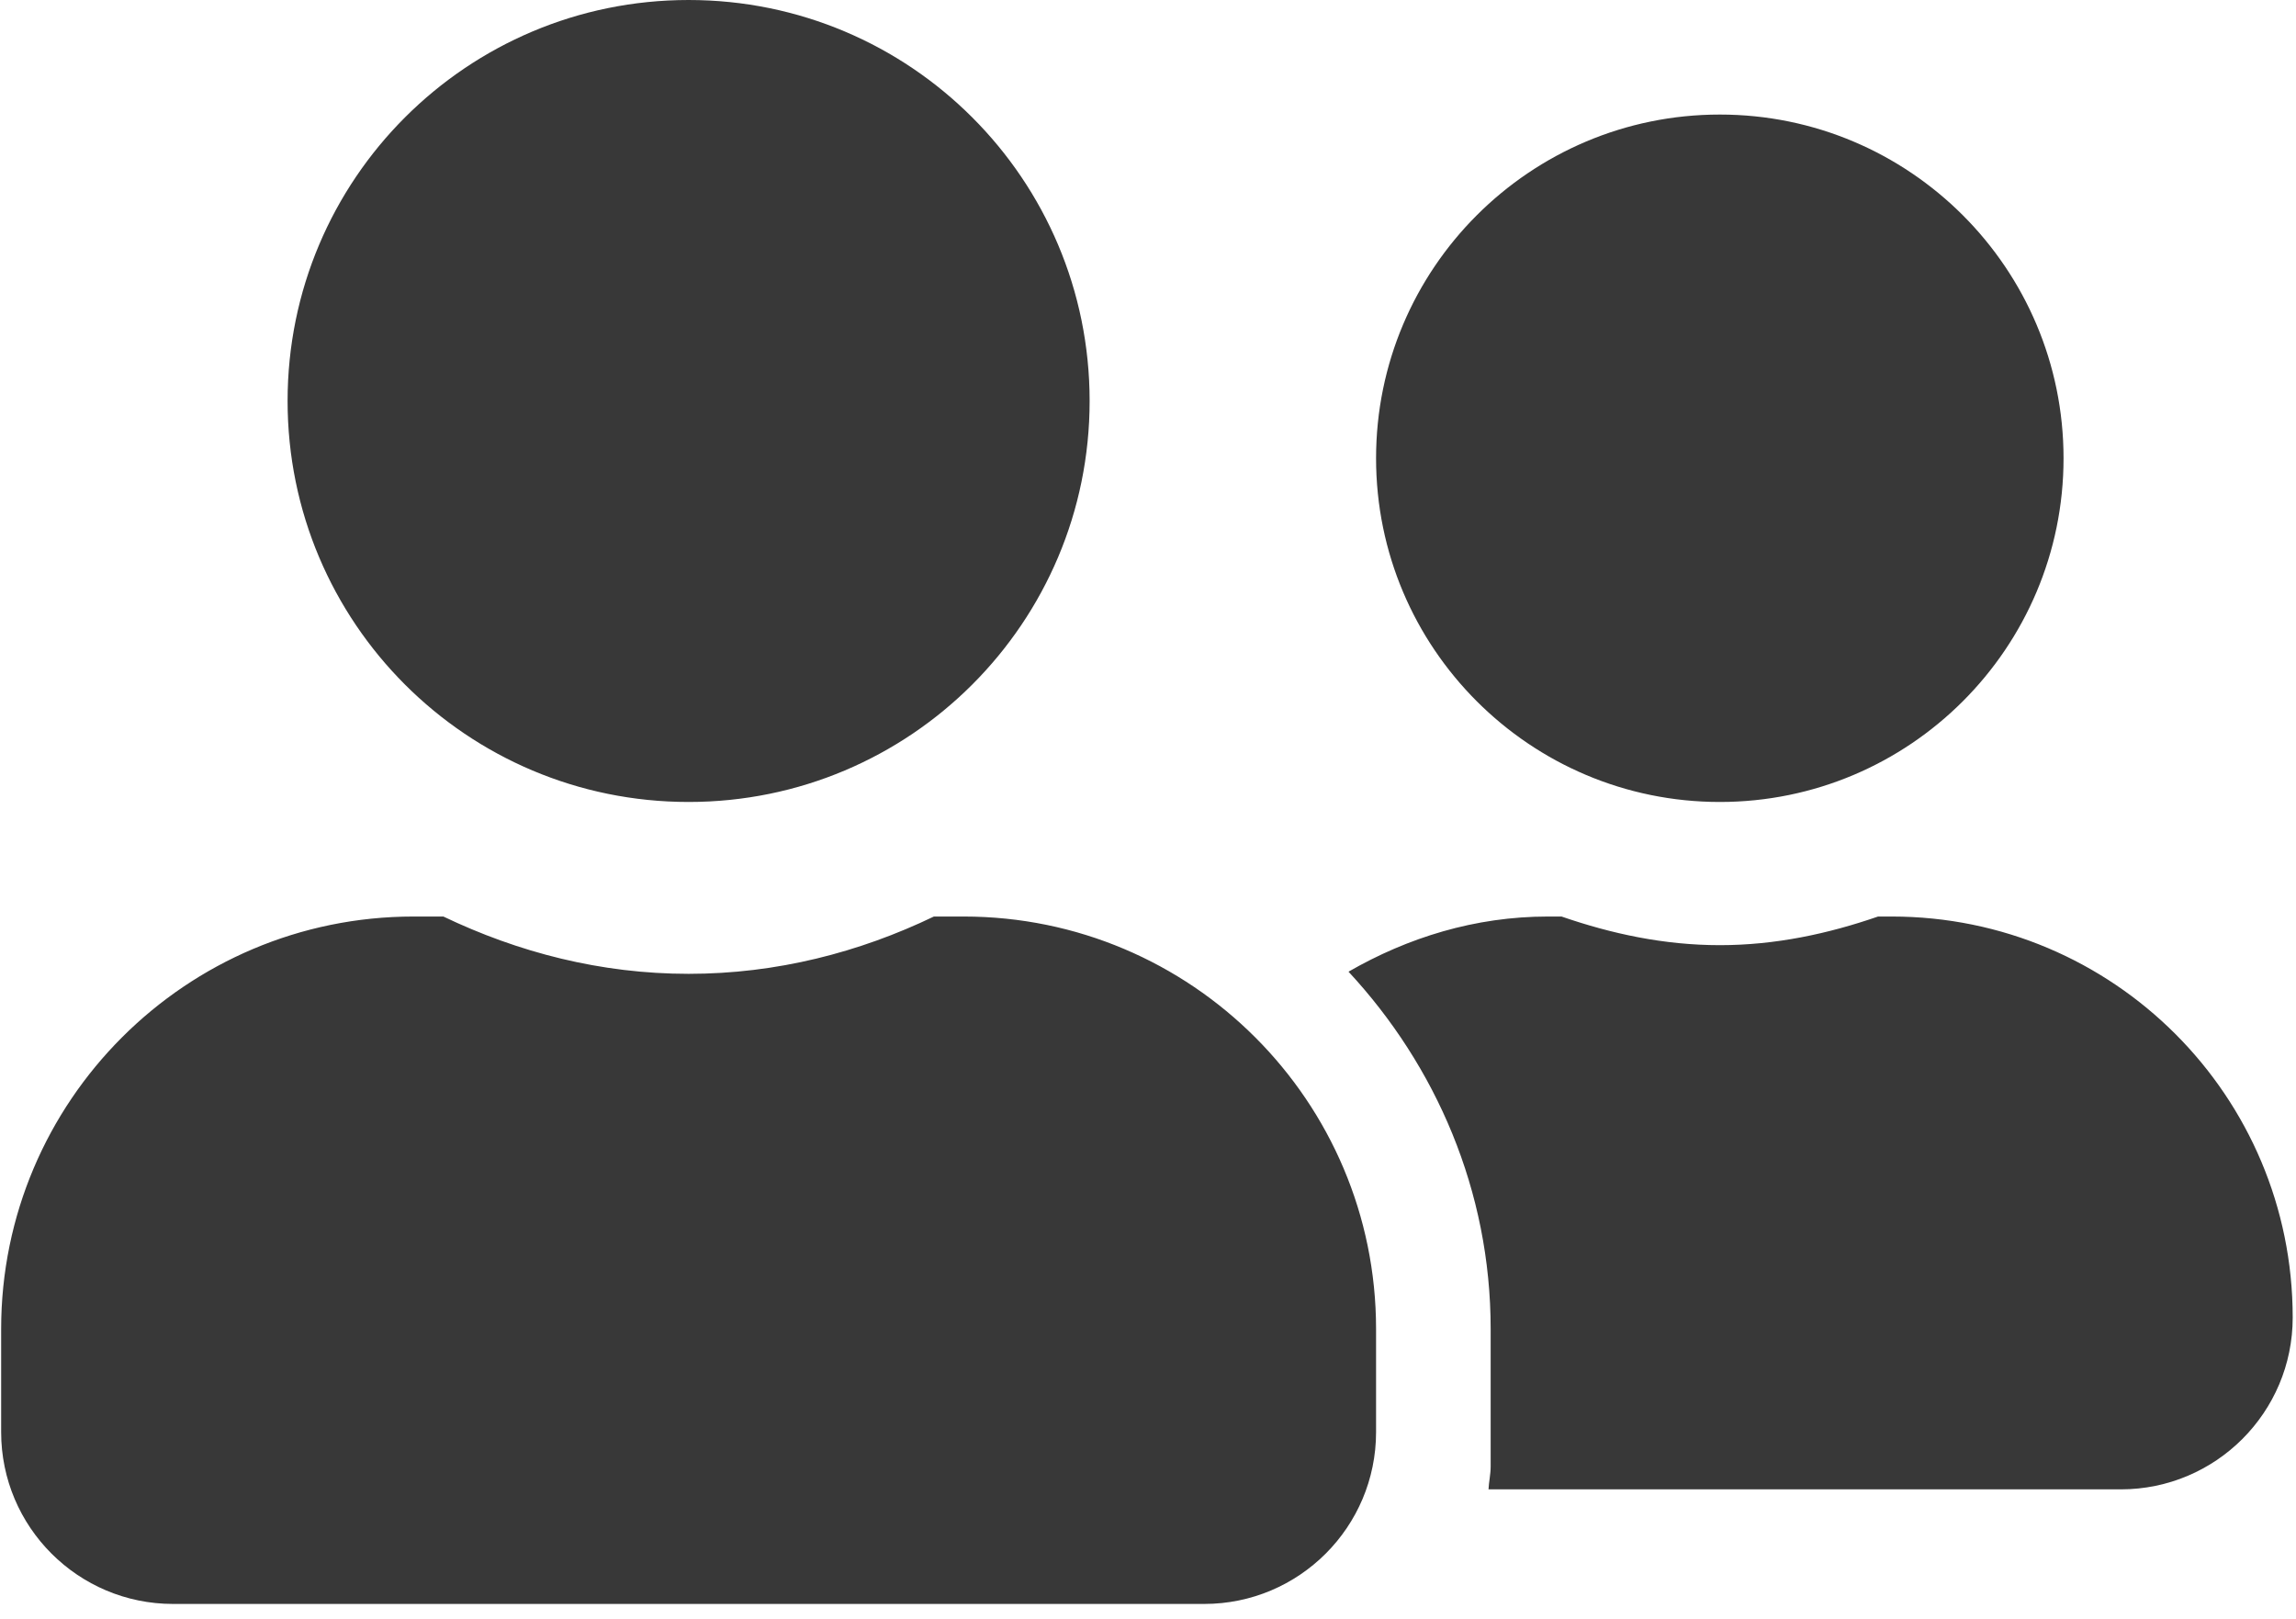 <svg width="78" height="55" viewBox="0 0 78 55" fill="none" xmlns="http://www.w3.org/2000/svg">
<path d="M23.394 27.247C30.923 27.247 37.017 21.153 37.017 13.623C37.017 6.094 30.923 0 23.394 0C15.864 0 9.77 6.094 9.77 13.623C9.77 21.153 15.864 27.247 23.394 27.247ZM32.736 31.139H31.726C29.196 32.356 26.386 33.086 23.394 33.086C20.402 33.086 17.604 32.356 15.062 31.139H14.052C6.316 31.139 0.039 37.416 0.039 45.152V48.655C0.039 51.879 2.655 54.494 5.878 54.494H40.91C44.133 54.494 46.748 51.879 46.748 48.655V45.152C46.748 37.416 40.472 31.139 32.736 31.139ZM58.426 27.247C64.872 27.247 70.103 22.016 70.103 15.57C70.103 9.123 64.872 3.892 58.426 3.892C51.979 3.892 46.748 9.123 46.748 15.57C46.748 22.016 51.979 27.247 58.426 27.247ZM64.264 31.139H63.802C62.111 31.723 60.323 32.112 58.426 32.112C56.528 32.112 54.74 31.723 53.049 31.139H52.587C50.106 31.139 47.819 31.857 45.812 33.013C48.78 36.212 50.641 40.457 50.641 45.152V49.823C50.641 50.09 50.58 50.346 50.568 50.601H72.049C75.272 50.601 77.888 47.986 77.888 44.763C77.888 37.233 71.794 31.139 64.264 31.139Z" fill="#383838"/>
</svg>
